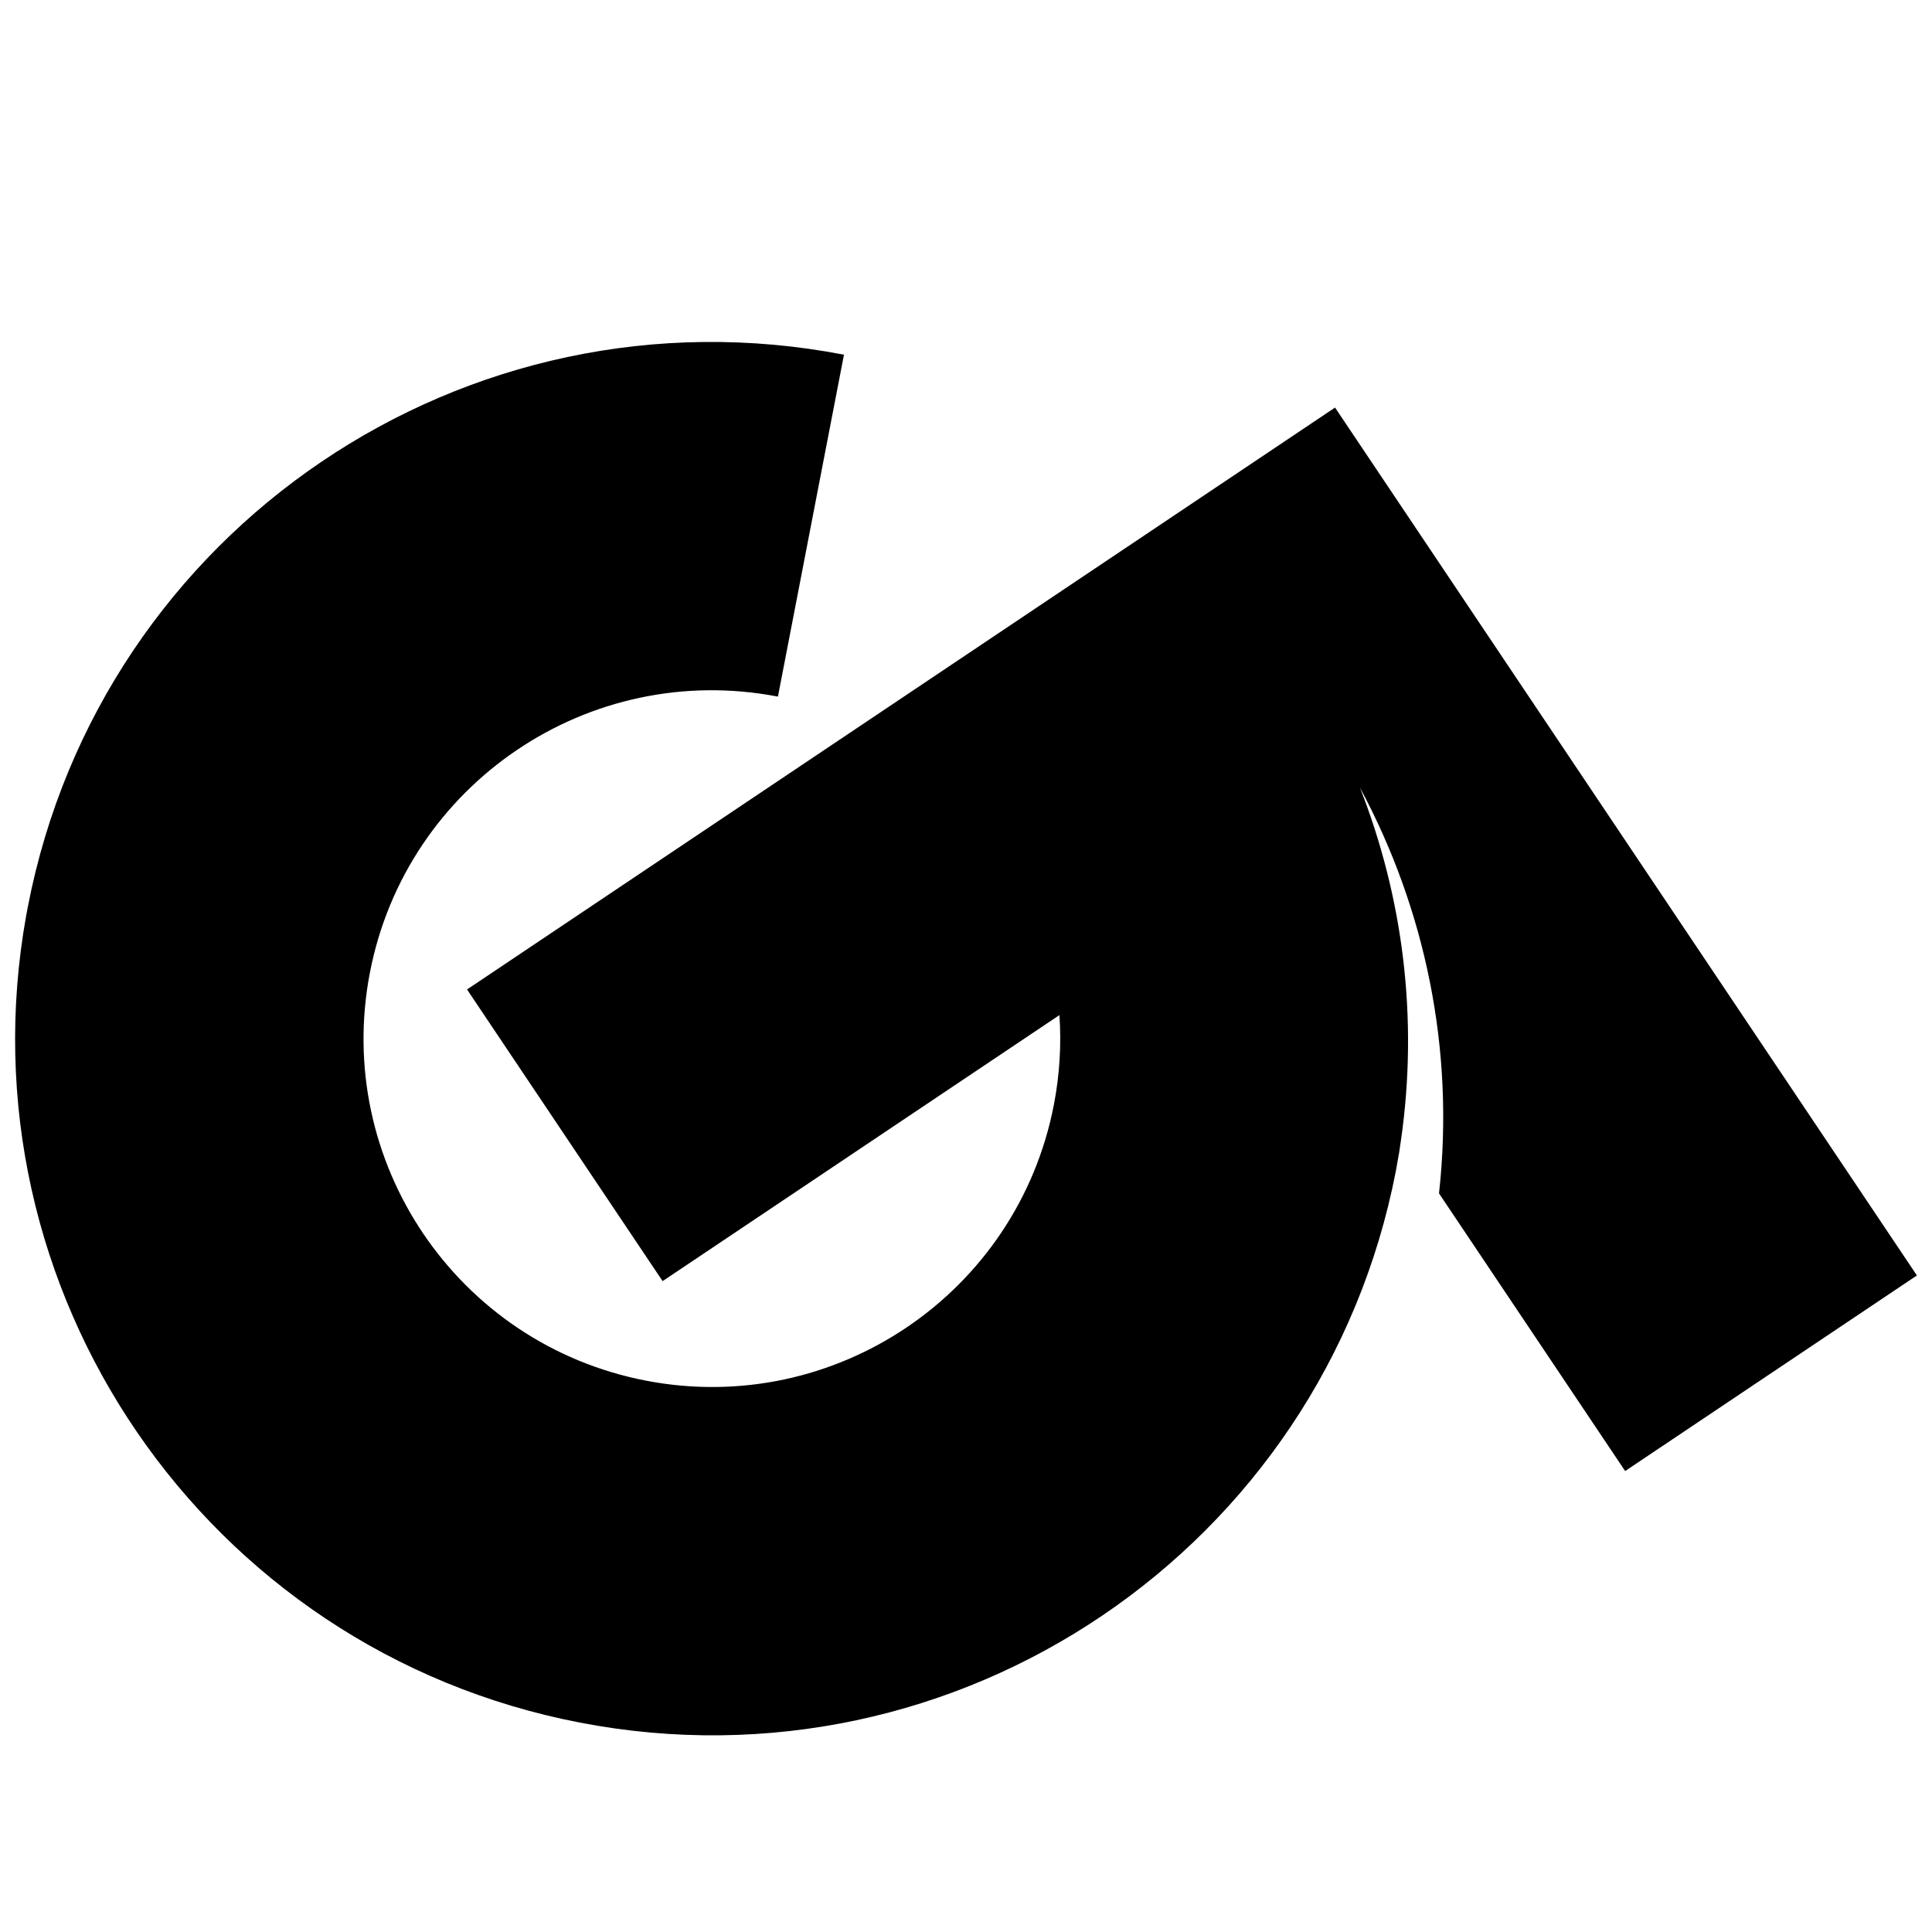 <?xml version="1.0" encoding="utf-8"?>
<!-- Generator: Adobe Illustrator 27.2.0, SVG Export Plug-In . SVG Version: 6.00 Build 0)  -->
<svg version="1.1" id="Layer_1" xmlns="http://www.w3.org/2000/svg" xmlns:xlink="http://www.w3.org/1999/xlink" x="0px" y="0px"
	 viewBox="0 0 512 512" style="enable-background:new 0 0 512 512;" xml:space="preserve">
<path d="M353.8,108.01L123.77,262.22l51.83,77.29l105.16-70.5c0.53,7.76,0.08,15.72-1.47,23.75
	c-9.66,50.04-58.08,82.79-108.13,73.12c-50.06-9.67-82.8-58.06-73.13-108.14c9.66-50.04,58.07-82.79,108.13-73.13L223.66,94
	C123.55,74.67,26.73,140.15,7.39,240.25l-0.45,2.38c-17.84,99.26,47.39,194.71,146.71,213.87
	c100.12,19.34,196.95-46.15,216.28-146.25c0.26-1.39,0.5-2.77,0.74-4.18l0.08-0.4c0.18-1.14,0.34-2.26,0.5-3.37
	c4.7-32.5,0.53-64.59-10.85-93.57c17.28,32.13,25.17,69.42,20.95,107.53l49.33,73.58L508,338.01L353.8,108.01z"/>
</svg>
